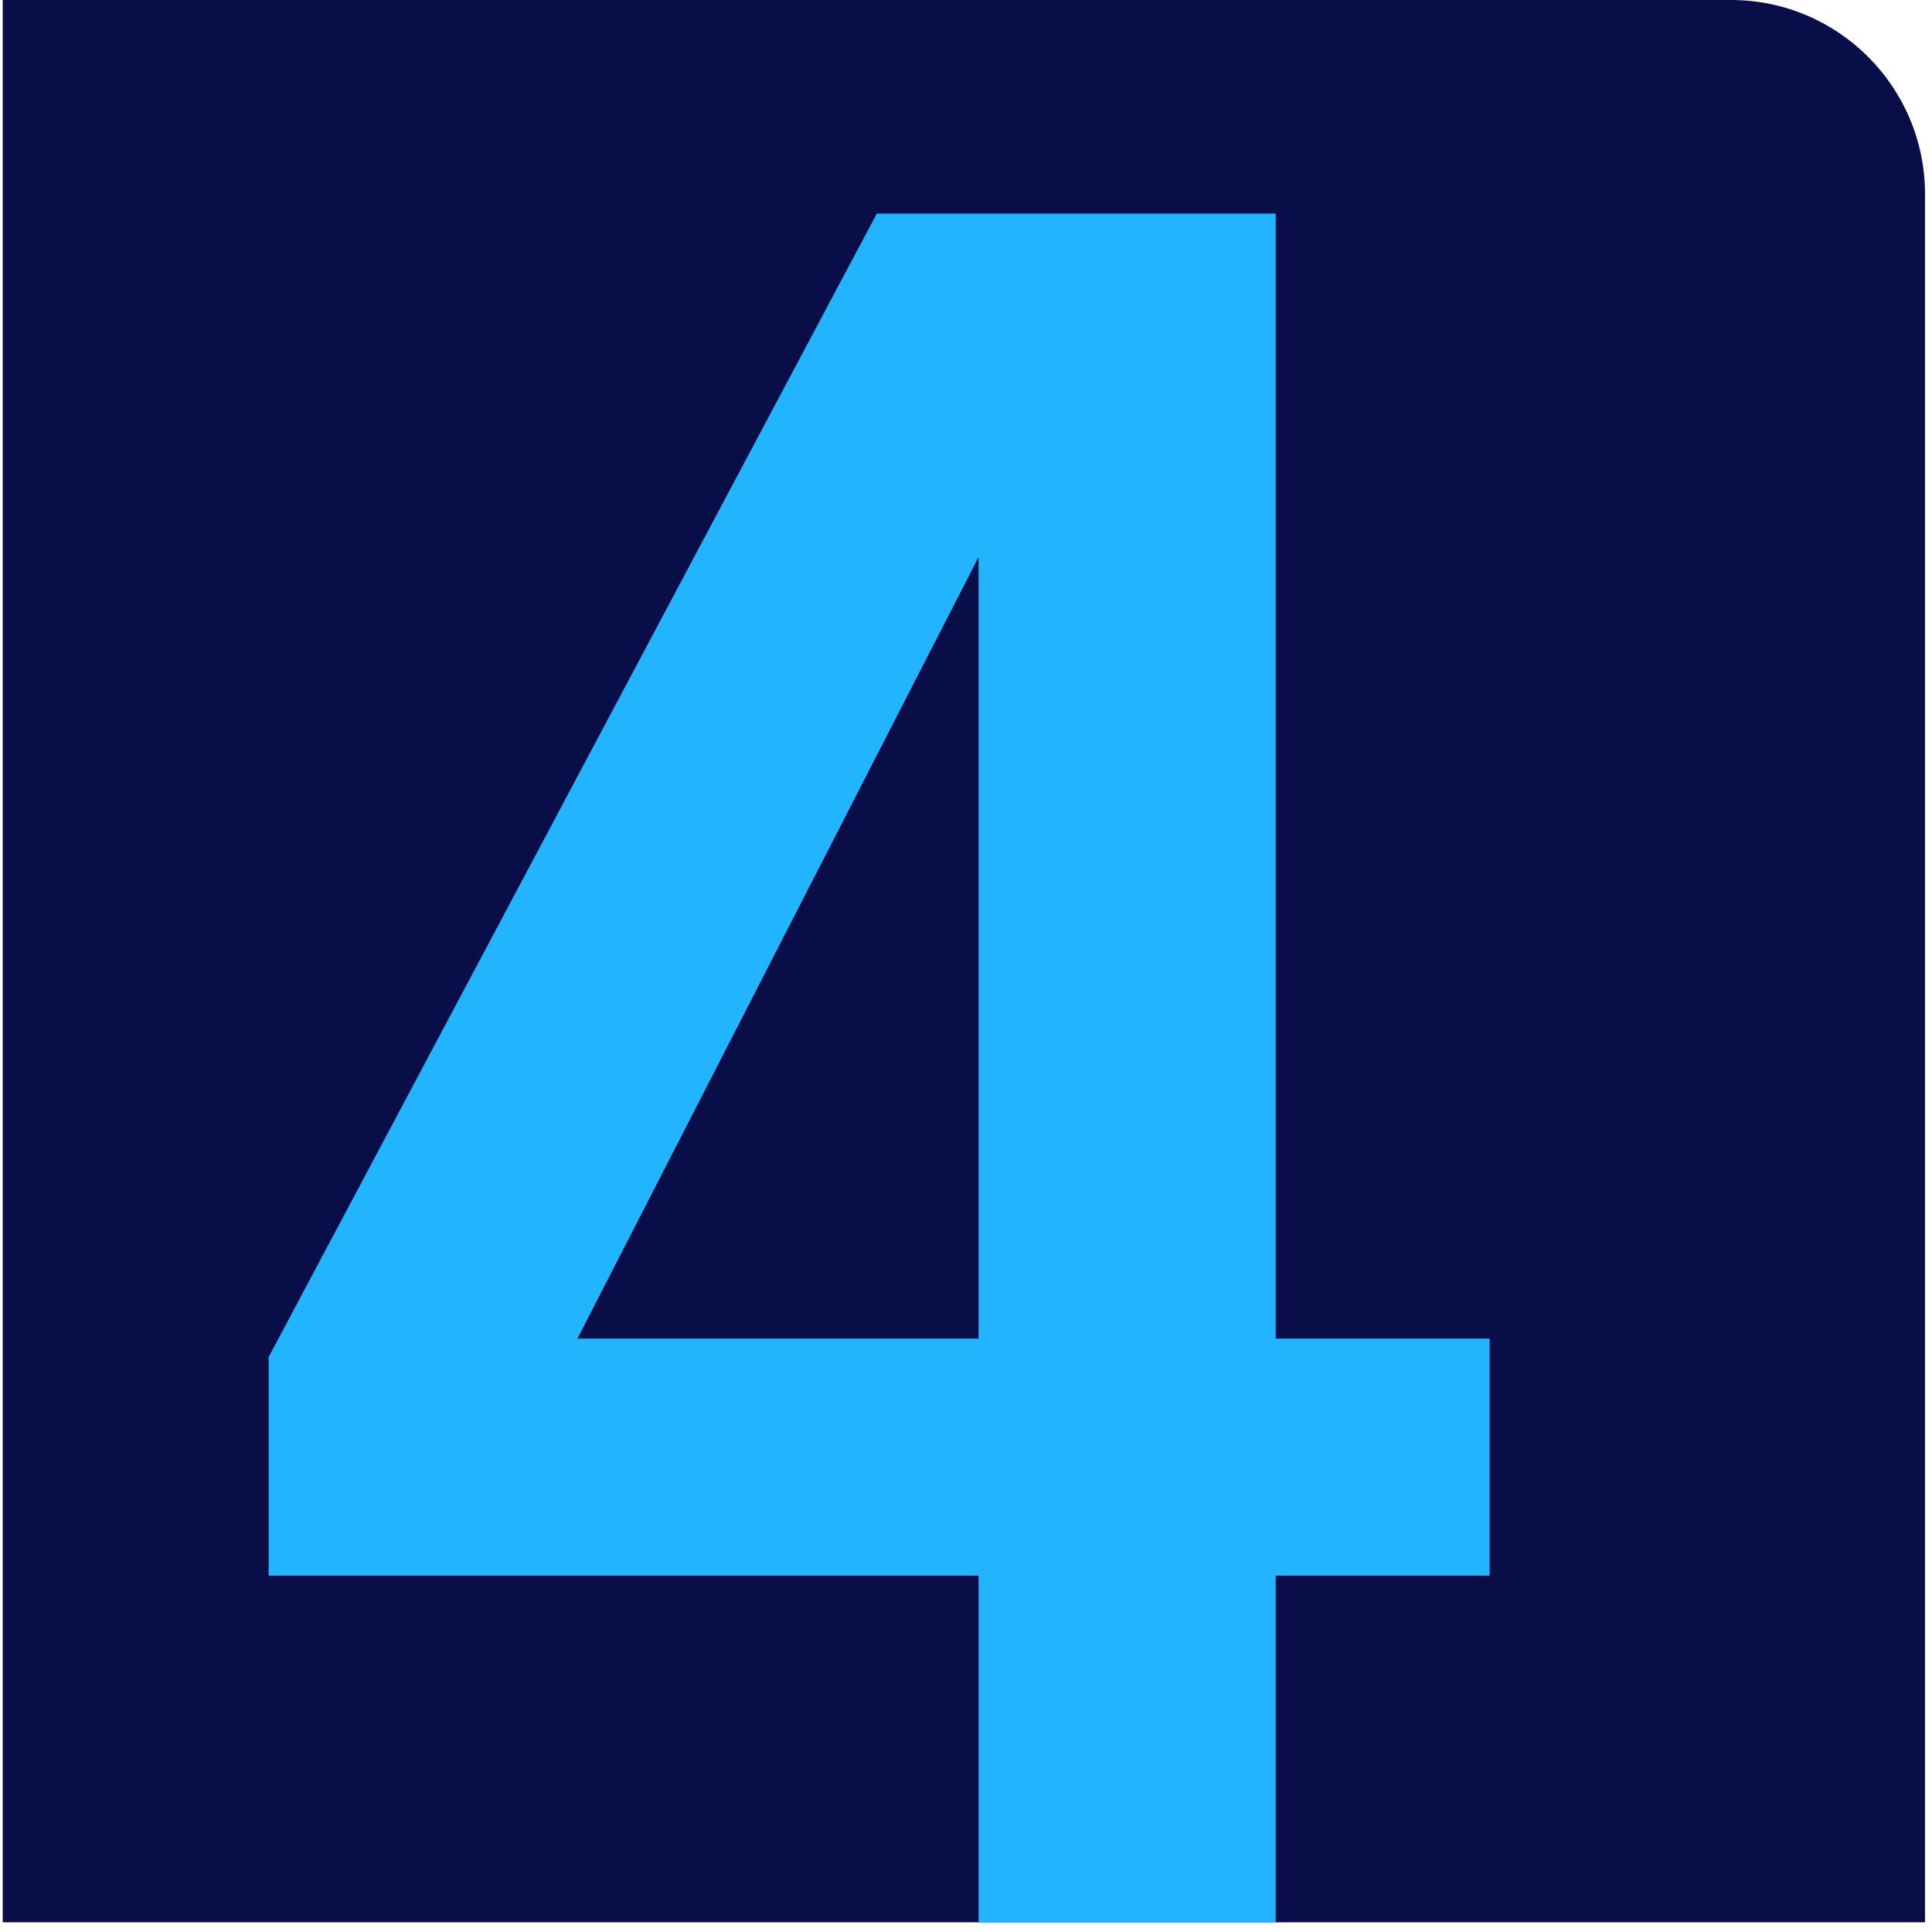 <svg width="199" height="199" viewBox="0 0 199 199" fill="none" xmlns="http://www.w3.org/2000/svg">
<path d="M0.281 0H178.281C189.327 0 198.281 8.954 198.281 20V198H0.281V0Z" fill="#090D48"/>
<path d="M100.795 198.02V162.292H27.672V139.784L90.315 22H131.402V137.878H153.435V162.292H131.402V198.02H100.795ZM52.205 152.05L43.273 137.878H100.795V42.365L107.584 44.151L52.205 152.05Z" fill="#23B4FF"/>
</svg>
